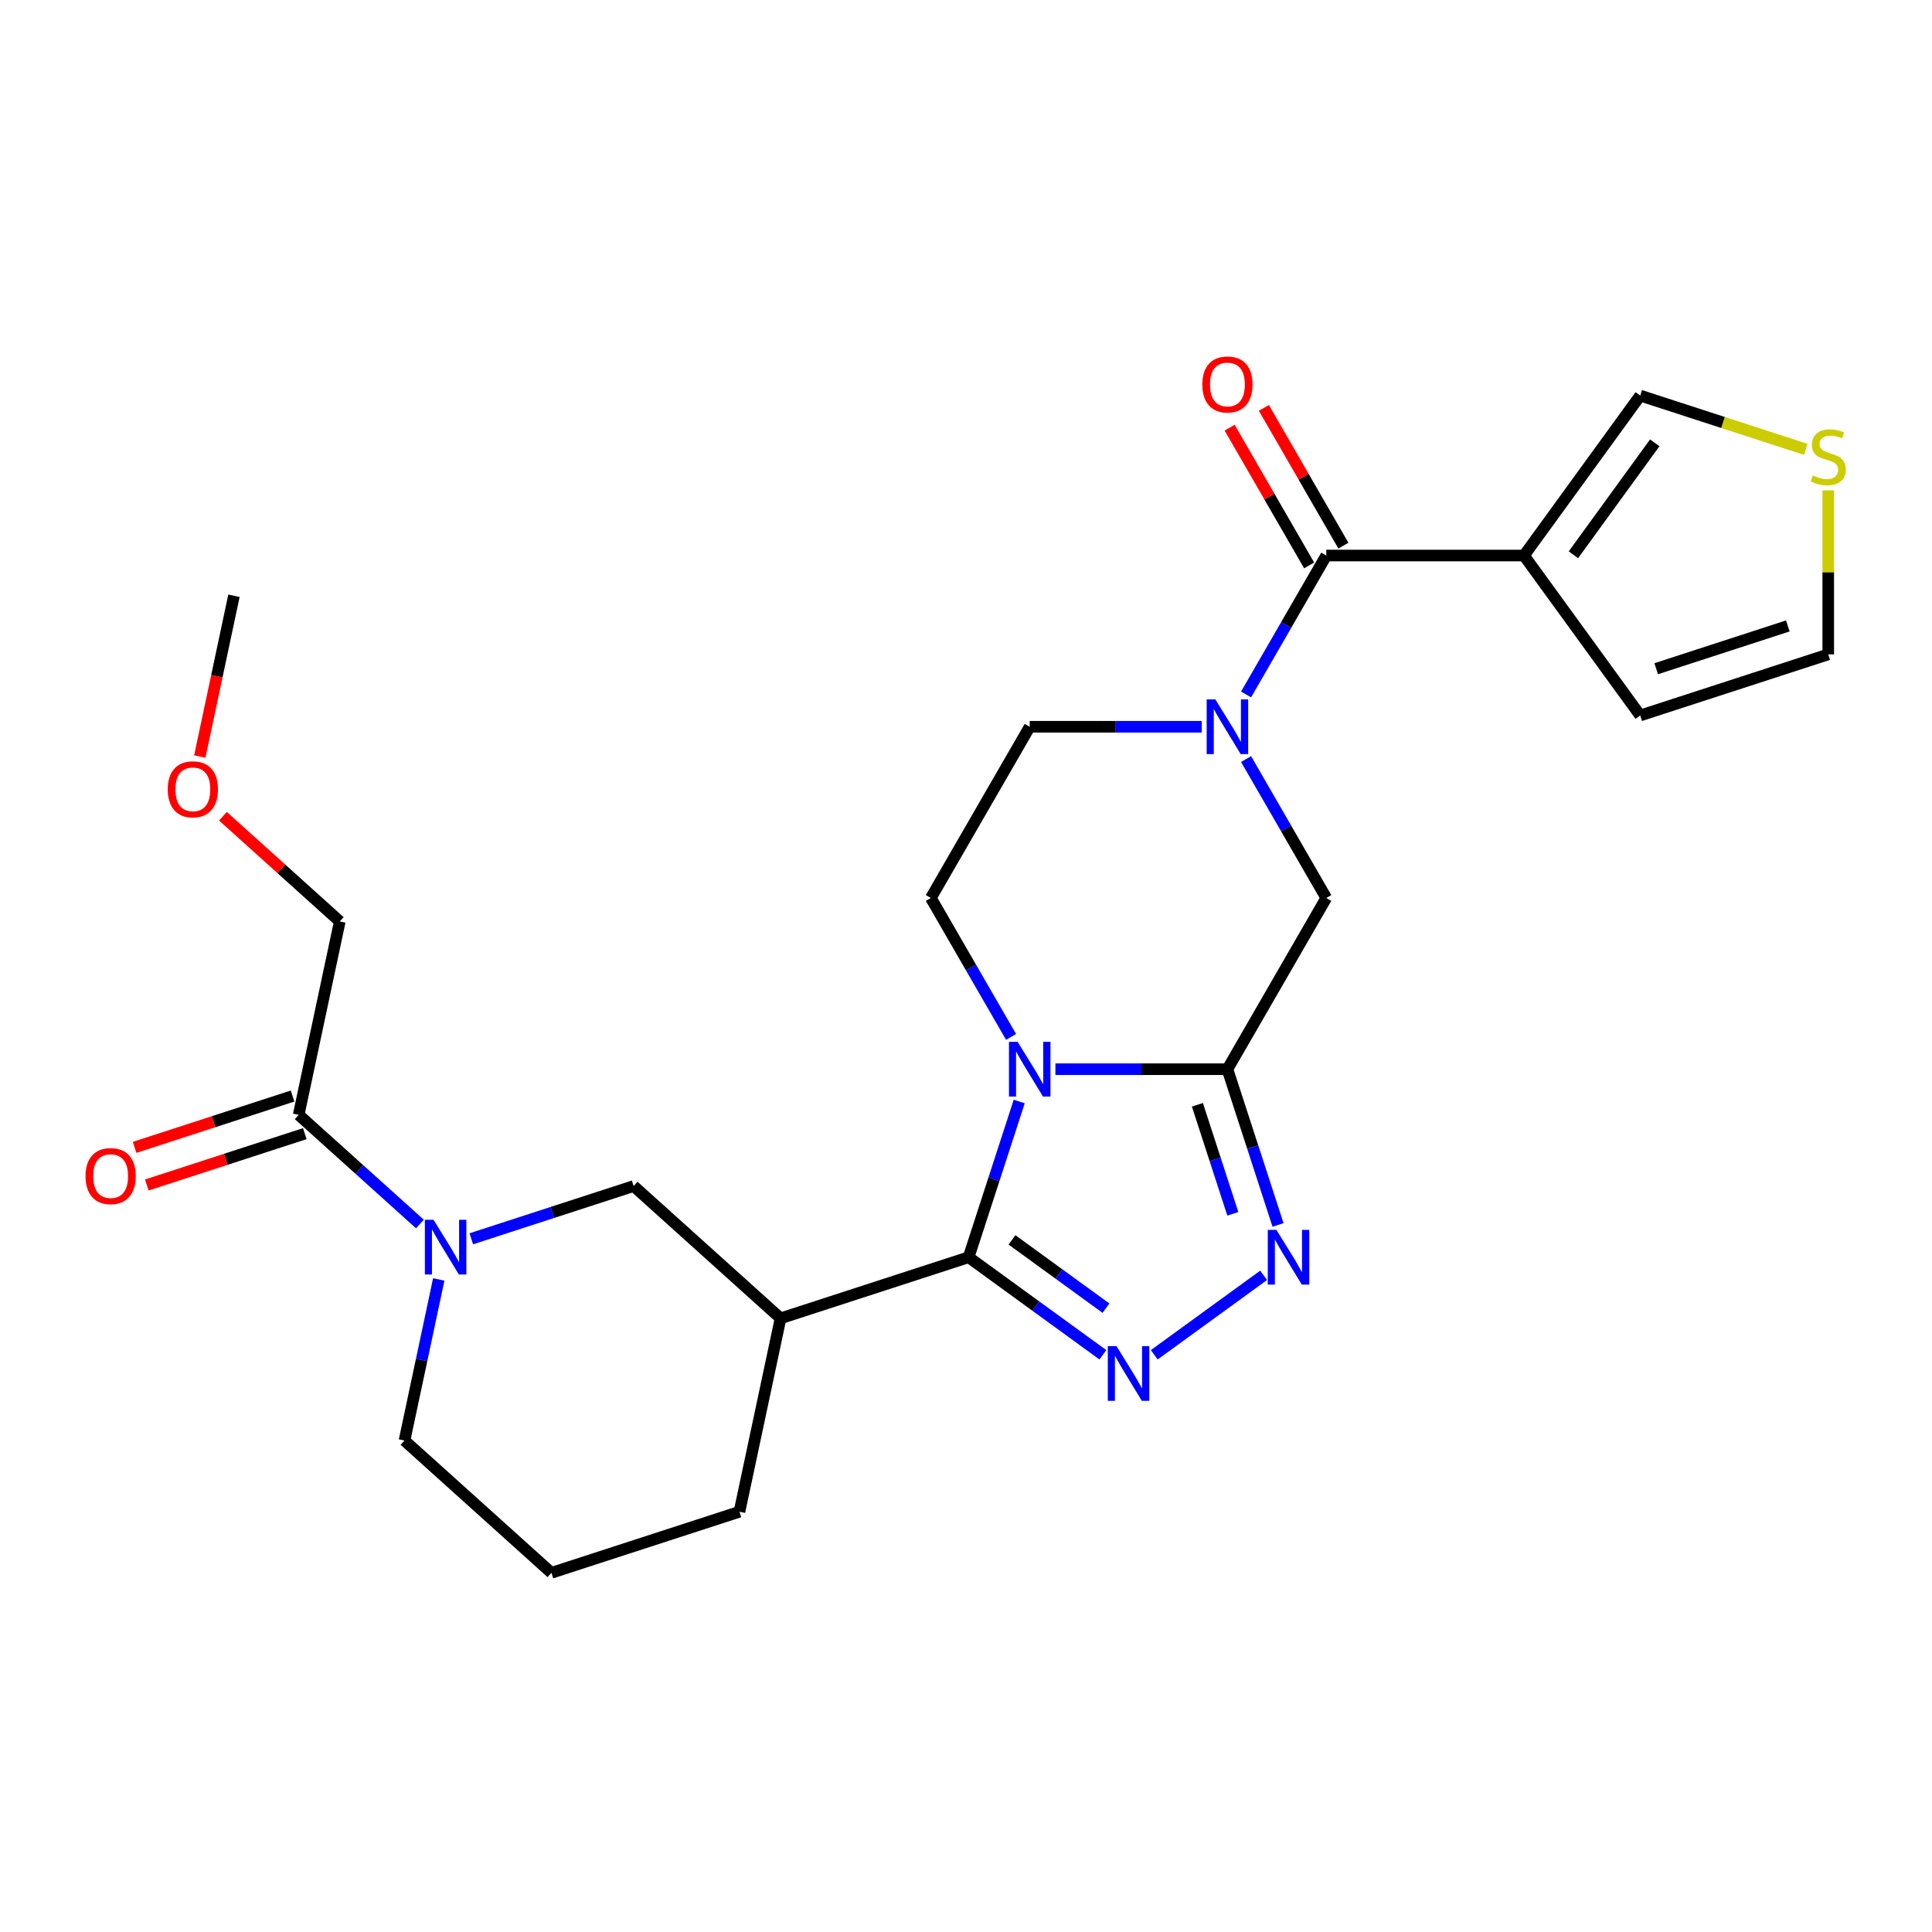 <?xml version='1.0' encoding='iso-8859-1'?>
<svg version='1.1' baseProfile='full'
              xmlns='http://www.w3.org/2000/svg'
                      xmlns:rdkit='http://www.rdkit.org/xml'
                      xmlns:xlink='http://www.w3.org/1999/xlink'
                  xml:space='preserve'
width='1000px' height='1000px' viewBox='0 0 1000 1000'>
<!-- END OF HEADER -->
<rect style='opacity:1.0;fill:#FFFFFF;stroke:none' width='1000' height='1000' x='0' y='0'> </rect>
<path class='bond-0' d='M 527.543,570.139 L 514.447,610.443' style='fill:none;fill-rule:evenodd;stroke:#0000FF;stroke-width:6px;stroke-linecap:butt;stroke-linejoin:miter;stroke-opacity:1' />
<path class='bond-0' d='M 514.447,610.443 L 501.351,650.748' style='fill:none;fill-rule:evenodd;stroke:#000000;stroke-width:6px;stroke-linecap:butt;stroke-linejoin:miter;stroke-opacity:1' />
<path class='bond-1' d='M 546.273,553.42 L 590.792,553.42' style='fill:none;fill-rule:evenodd;stroke:#0000FF;stroke-width:6px;stroke-linecap:butt;stroke-linejoin:miter;stroke-opacity:1' />
<path class='bond-1' d='M 590.792,553.42 L 635.311,553.42' style='fill:none;fill-rule:evenodd;stroke:#000000;stroke-width:6px;stroke-linecap:butt;stroke-linejoin:miter;stroke-opacity:1' />
<path class='bond-12' d='M 523.322,536.702 L 502.565,500.748' style='fill:none;fill-rule:evenodd;stroke:#0000FF;stroke-width:6px;stroke-linecap:butt;stroke-linejoin:miter;stroke-opacity:1' />
<path class='bond-12' d='M 502.565,500.748 L 481.807,464.794' style='fill:none;fill-rule:evenodd;stroke:#000000;stroke-width:6px;stroke-linecap:butt;stroke-linejoin:miter;stroke-opacity:1' />
<path class='bond-2' d='M 501.351,650.748 L 536.098,675.993' style='fill:none;fill-rule:evenodd;stroke:#000000;stroke-width:6px;stroke-linecap:butt;stroke-linejoin:miter;stroke-opacity:1' />
<path class='bond-2' d='M 536.098,675.993 L 570.845,701.238' style='fill:none;fill-rule:evenodd;stroke:#0000FF;stroke-width:6px;stroke-linecap:butt;stroke-linejoin:miter;stroke-opacity:1' />
<path class='bond-2' d='M 523.806,641.763 L 548.128,659.434' style='fill:none;fill-rule:evenodd;stroke:#000000;stroke-width:6px;stroke-linecap:butt;stroke-linejoin:miter;stroke-opacity:1' />
<path class='bond-2' d='M 548.128,659.434 L 572.451,677.106' style='fill:none;fill-rule:evenodd;stroke:#0000FF;stroke-width:6px;stroke-linecap:butt;stroke-linejoin:miter;stroke-opacity:1' />
<path class='bond-7' d='M 501.351,650.748 L 404.024,682.371' style='fill:none;fill-rule:evenodd;stroke:#000000;stroke-width:6px;stroke-linecap:butt;stroke-linejoin:miter;stroke-opacity:1' />
<path class='bond-3' d='M 635.311,553.42 L 648.407,593.725' style='fill:none;fill-rule:evenodd;stroke:#000000;stroke-width:6px;stroke-linecap:butt;stroke-linejoin:miter;stroke-opacity:1' />
<path class='bond-3' d='M 648.407,593.725 L 661.503,634.029' style='fill:none;fill-rule:evenodd;stroke:#0000FF;stroke-width:6px;stroke-linecap:butt;stroke-linejoin:miter;stroke-opacity:1' />
<path class='bond-3' d='M 619.774,571.836 L 628.941,600.05' style='fill:none;fill-rule:evenodd;stroke:#000000;stroke-width:6px;stroke-linecap:butt;stroke-linejoin:miter;stroke-opacity:1' />
<path class='bond-3' d='M 628.941,600.05 L 638.108,628.263' style='fill:none;fill-rule:evenodd;stroke:#0000FF;stroke-width:6px;stroke-linecap:butt;stroke-linejoin:miter;stroke-opacity:1' />
<path class='bond-9' d='M 635.311,553.42 L 686.479,464.794' style='fill:none;fill-rule:evenodd;stroke:#000000;stroke-width:6px;stroke-linecap:butt;stroke-linejoin:miter;stroke-opacity:1' />
<path class='bond-27' d='M 597.441,701.238 L 654.047,660.111' style='fill:none;fill-rule:evenodd;stroke:#0000FF;stroke-width:6px;stroke-linecap:butt;stroke-linejoin:miter;stroke-opacity:1' />
<path class='bond-4' d='M 622.013,376.169 L 577.494,376.169' style='fill:none;fill-rule:evenodd;stroke:#0000FF;stroke-width:6px;stroke-linecap:butt;stroke-linejoin:miter;stroke-opacity:1' />
<path class='bond-4' d='M 577.494,376.169 L 532.975,376.169' style='fill:none;fill-rule:evenodd;stroke:#000000;stroke-width:6px;stroke-linecap:butt;stroke-linejoin:miter;stroke-opacity:1' />
<path class='bond-5' d='M 644.963,359.45 L 665.721,323.496' style='fill:none;fill-rule:evenodd;stroke:#0000FF;stroke-width:6px;stroke-linecap:butt;stroke-linejoin:miter;stroke-opacity:1' />
<path class='bond-5' d='M 665.721,323.496 L 686.479,287.543' style='fill:none;fill-rule:evenodd;stroke:#000000;stroke-width:6px;stroke-linecap:butt;stroke-linejoin:miter;stroke-opacity:1' />
<path class='bond-26' d='M 644.963,392.887 L 665.721,428.841' style='fill:none;fill-rule:evenodd;stroke:#0000FF;stroke-width:6px;stroke-linecap:butt;stroke-linejoin:miter;stroke-opacity:1' />
<path class='bond-26' d='M 665.721,428.841 L 686.479,464.794' style='fill:none;fill-rule:evenodd;stroke:#000000;stroke-width:6px;stroke-linecap:butt;stroke-linejoin:miter;stroke-opacity:1' />
<path class='bond-6' d='M 686.479,287.543 L 788.816,287.543' style='fill:none;fill-rule:evenodd;stroke:#000000;stroke-width:6px;stroke-linecap:butt;stroke-linejoin:miter;stroke-opacity:1' />
<path class='bond-17' d='M 695.342,282.426 L 674.757,246.772' style='fill:none;fill-rule:evenodd;stroke:#000000;stroke-width:6px;stroke-linecap:butt;stroke-linejoin:miter;stroke-opacity:1' />
<path class='bond-17' d='M 674.757,246.772 L 654.172,211.119' style='fill:none;fill-rule:evenodd;stroke:#FF0000;stroke-width:6px;stroke-linecap:butt;stroke-linejoin:miter;stroke-opacity:1' />
<path class='bond-17' d='M 677.617,292.66 L 657.032,257.006' style='fill:none;fill-rule:evenodd;stroke:#000000;stroke-width:6px;stroke-linecap:butt;stroke-linejoin:miter;stroke-opacity:1' />
<path class='bond-17' d='M 657.032,257.006 L 636.447,221.352' style='fill:none;fill-rule:evenodd;stroke:#FF0000;stroke-width:6px;stroke-linecap:butt;stroke-linejoin:miter;stroke-opacity:1' />
<path class='bond-15' d='M 788.816,287.543 L 848.967,204.751' style='fill:none;fill-rule:evenodd;stroke:#000000;stroke-width:6px;stroke-linecap:butt;stroke-linejoin:miter;stroke-opacity:1' />
<path class='bond-15' d='M 814.397,287.154 L 856.503,229.2' style='fill:none;fill-rule:evenodd;stroke:#000000;stroke-width:6px;stroke-linecap:butt;stroke-linejoin:miter;stroke-opacity:1' />
<path class='bond-16' d='M 788.816,287.543 L 848.967,370.335' style='fill:none;fill-rule:evenodd;stroke:#000000;stroke-width:6px;stroke-linecap:butt;stroke-linejoin:miter;stroke-opacity:1' />
<path class='bond-10' d='M 404.024,682.371 L 327.973,613.895' style='fill:none;fill-rule:evenodd;stroke:#000000;stroke-width:6px;stroke-linecap:butt;stroke-linejoin:miter;stroke-opacity:1' />
<path class='bond-21' d='M 404.024,682.371 L 382.747,782.471' style='fill:none;fill-rule:evenodd;stroke:#000000;stroke-width:6px;stroke-linecap:butt;stroke-linejoin:miter;stroke-opacity:1' />
<path class='bond-8' d='M 243.944,641.198 L 285.958,627.546' style='fill:none;fill-rule:evenodd;stroke:#0000FF;stroke-width:6px;stroke-linecap:butt;stroke-linejoin:miter;stroke-opacity:1' />
<path class='bond-8' d='M 285.958,627.546 L 327.973,613.895' style='fill:none;fill-rule:evenodd;stroke:#000000;stroke-width:6px;stroke-linecap:butt;stroke-linejoin:miter;stroke-opacity:1' />
<path class='bond-11' d='M 217.347,633.545 L 185.971,605.294' style='fill:none;fill-rule:evenodd;stroke:#0000FF;stroke-width:6px;stroke-linecap:butt;stroke-linejoin:miter;stroke-opacity:1' />
<path class='bond-11' d='M 185.971,605.294 L 154.595,577.042' style='fill:none;fill-rule:evenodd;stroke:#000000;stroke-width:6px;stroke-linecap:butt;stroke-linejoin:miter;stroke-opacity:1' />
<path class='bond-28' d='M 227.092,662.237 L 218.23,703.928' style='fill:none;fill-rule:evenodd;stroke:#0000FF;stroke-width:6px;stroke-linecap:butt;stroke-linejoin:miter;stroke-opacity:1' />
<path class='bond-28' d='M 218.23,703.928 L 209.368,745.619' style='fill:none;fill-rule:evenodd;stroke:#000000;stroke-width:6px;stroke-linecap:butt;stroke-linejoin:miter;stroke-opacity:1' />
<path class='bond-19' d='M 151.432,567.31 L 110.548,580.594' style='fill:none;fill-rule:evenodd;stroke:#000000;stroke-width:6px;stroke-linecap:butt;stroke-linejoin:miter;stroke-opacity:1' />
<path class='bond-19' d='M 110.548,580.594 L 69.663,593.878' style='fill:none;fill-rule:evenodd;stroke:#FF0000;stroke-width:6px;stroke-linecap:butt;stroke-linejoin:miter;stroke-opacity:1' />
<path class='bond-19' d='M 157.757,586.775 L 116.872,600.059' style='fill:none;fill-rule:evenodd;stroke:#000000;stroke-width:6px;stroke-linecap:butt;stroke-linejoin:miter;stroke-opacity:1' />
<path class='bond-19' d='M 116.872,600.059 L 75.988,613.344' style='fill:none;fill-rule:evenodd;stroke:#FF0000;stroke-width:6px;stroke-linecap:butt;stroke-linejoin:miter;stroke-opacity:1' />
<path class='bond-22' d='M 154.595,577.042 L 175.872,476.942' style='fill:none;fill-rule:evenodd;stroke:#000000;stroke-width:6px;stroke-linecap:butt;stroke-linejoin:miter;stroke-opacity:1' />
<path class='bond-13' d='M 481.807,464.794 L 532.975,376.169' style='fill:none;fill-rule:evenodd;stroke:#000000;stroke-width:6px;stroke-linecap:butt;stroke-linejoin:miter;stroke-opacity:1' />
<path class='bond-14' d='M 934.656,232.593 L 891.812,218.672' style='fill:none;fill-rule:evenodd;stroke:#CCCC00;stroke-width:6px;stroke-linecap:butt;stroke-linejoin:miter;stroke-opacity:1' />
<path class='bond-14' d='M 891.812,218.672 L 848.967,204.751' style='fill:none;fill-rule:evenodd;stroke:#000000;stroke-width:6px;stroke-linecap:butt;stroke-linejoin:miter;stroke-opacity:1' />
<path class='bond-29' d='M 946.295,253.813 L 946.295,296.262' style='fill:none;fill-rule:evenodd;stroke:#CCCC00;stroke-width:6px;stroke-linecap:butt;stroke-linejoin:miter;stroke-opacity:1' />
<path class='bond-29' d='M 946.295,296.262 L 946.295,338.711' style='fill:none;fill-rule:evenodd;stroke:#000000;stroke-width:6px;stroke-linecap:butt;stroke-linejoin:miter;stroke-opacity:1' />
<path class='bond-18' d='M 848.967,370.335 L 946.295,338.711' style='fill:none;fill-rule:evenodd;stroke:#000000;stroke-width:6px;stroke-linecap:butt;stroke-linejoin:miter;stroke-opacity:1' />
<path class='bond-18' d='M 857.242,346.125 L 925.371,323.989' style='fill:none;fill-rule:evenodd;stroke:#000000;stroke-width:6px;stroke-linecap:butt;stroke-linejoin:miter;stroke-opacity:1' />
<path class='bond-20' d='M 209.368,745.619 L 285.419,814.095' style='fill:none;fill-rule:evenodd;stroke:#000000;stroke-width:6px;stroke-linecap:butt;stroke-linejoin:miter;stroke-opacity:1' />
<path class='bond-23' d='M 382.747,782.471 L 285.419,814.095' style='fill:none;fill-rule:evenodd;stroke:#000000;stroke-width:6px;stroke-linecap:butt;stroke-linejoin:miter;stroke-opacity:1' />
<path class='bond-24' d='M 175.872,476.942 L 145.625,449.709' style='fill:none;fill-rule:evenodd;stroke:#000000;stroke-width:6px;stroke-linecap:butt;stroke-linejoin:miter;stroke-opacity:1' />
<path class='bond-24' d='M 145.625,449.709 L 115.379,422.475' style='fill:none;fill-rule:evenodd;stroke:#FF0000;stroke-width:6px;stroke-linecap:butt;stroke-linejoin:miter;stroke-opacity:1' />
<path class='bond-25' d='M 103.409,391.588 L 112.253,349.977' style='fill:none;fill-rule:evenodd;stroke:#FF0000;stroke-width:6px;stroke-linecap:butt;stroke-linejoin:miter;stroke-opacity:1' />
<path class='bond-25' d='M 112.253,349.977 L 121.098,308.366' style='fill:none;fill-rule:evenodd;stroke:#000000;stroke-width:6px;stroke-linecap:butt;stroke-linejoin:miter;stroke-opacity:1' />
<path  class='atom-0' d='M 526.715 539.26
L 535.995 554.26
Q 536.915 555.74, 538.395 558.42
Q 539.875 561.1, 539.955 561.26
L 539.955 539.26
L 543.715 539.26
L 543.715 567.58
L 539.835 567.58
L 529.875 551.18
Q 528.715 549.26, 527.475 547.06
Q 526.275 544.86, 525.915 544.18
L 525.915 567.58
L 522.235 567.58
L 522.235 539.26
L 526.715 539.26
' fill='#0000FF'/>
<path  class='atom-3' d='M 577.883 696.74
L 587.163 711.74
Q 588.083 713.22, 589.563 715.9
Q 591.043 718.58, 591.123 718.74
L 591.123 696.74
L 594.883 696.74
L 594.883 725.06
L 591.003 725.06
L 581.043 708.66
Q 579.883 706.74, 578.643 704.54
Q 577.443 702.34, 577.083 701.66
L 577.083 725.06
L 573.403 725.06
L 573.403 696.74
L 577.883 696.74
' fill='#0000FF'/>
<path  class='atom-4' d='M 660.675 636.588
L 669.955 651.588
Q 670.875 653.068, 672.355 655.748
Q 673.835 658.428, 673.915 658.588
L 673.915 636.588
L 677.675 636.588
L 677.675 664.908
L 673.795 664.908
L 663.835 648.508
Q 662.675 646.588, 661.435 644.388
Q 660.235 642.188, 659.875 641.508
L 659.875 664.908
L 656.195 664.908
L 656.195 636.588
L 660.675 636.588
' fill='#0000FF'/>
<path  class='atom-5' d='M 629.051 362.009
L 638.331 377.009
Q 639.251 378.489, 640.731 381.169
Q 642.211 383.849, 642.291 384.009
L 642.291 362.009
L 646.051 362.009
L 646.051 390.329
L 642.171 390.329
L 632.211 373.929
Q 631.051 372.009, 629.811 369.809
Q 628.611 367.609, 628.251 366.929
L 628.251 390.329
L 624.571 390.329
L 624.571 362.009
L 629.051 362.009
' fill='#0000FF'/>
<path  class='atom-9' d='M 224.385 631.359
L 233.665 646.359
Q 234.585 647.839, 236.065 650.519
Q 237.545 653.199, 237.625 653.359
L 237.625 631.359
L 241.385 631.359
L 241.385 659.679
L 237.505 659.679
L 227.545 643.279
Q 226.385 641.359, 225.145 639.159
Q 223.945 636.959, 223.585 636.279
L 223.585 659.679
L 219.905 659.679
L 219.905 631.359
L 224.385 631.359
' fill='#0000FF'/>
<path  class='atom-15' d='M 938.295 246.095
Q 938.615 246.215, 939.935 246.775
Q 941.255 247.335, 942.695 247.695
Q 944.175 248.015, 945.615 248.015
Q 948.295 248.015, 949.855 246.735
Q 951.415 245.415, 951.415 243.135
Q 951.415 241.575, 950.615 240.615
Q 949.855 239.655, 948.655 239.135
Q 947.455 238.615, 945.455 238.015
Q 942.935 237.255, 941.415 236.535
Q 939.935 235.815, 938.855 234.295
Q 937.815 232.775, 937.815 230.215
Q 937.815 226.655, 940.215 224.455
Q 942.655 222.255, 947.455 222.255
Q 950.735 222.255, 954.455 223.815
L 953.535 226.895
Q 950.135 225.495, 947.575 225.495
Q 944.815 225.495, 943.295 226.655
Q 941.775 227.775, 941.815 229.735
Q 941.815 231.255, 942.575 232.175
Q 943.375 233.095, 944.495 233.615
Q 945.655 234.135, 947.575 234.735
Q 950.135 235.535, 951.655 236.335
Q 953.175 237.135, 954.255 238.775
Q 955.375 240.375, 955.375 243.135
Q 955.375 247.055, 952.735 249.175
Q 950.135 251.255, 945.775 251.255
Q 943.255 251.255, 941.335 250.695
Q 939.455 250.175, 937.215 249.255
L 938.295 246.095
' fill='#CCCC00'/>
<path  class='atom-18' d='M 622.311 198.997
Q 622.311 192.197, 625.671 188.397
Q 629.031 184.597, 635.311 184.597
Q 641.591 184.597, 644.951 188.397
Q 648.311 192.197, 648.311 198.997
Q 648.311 205.877, 644.911 209.797
Q 641.511 213.677, 635.311 213.677
Q 629.071 213.677, 625.671 209.797
Q 622.311 205.917, 622.311 198.997
M 635.311 210.477
Q 639.631 210.477, 641.951 207.597
Q 644.311 204.677, 644.311 198.997
Q 644.311 193.437, 641.951 190.637
Q 639.631 187.797, 635.311 187.797
Q 630.991 187.797, 628.631 190.597
Q 626.311 193.397, 626.311 198.997
Q 626.311 204.717, 628.631 207.597
Q 630.991 210.477, 635.311 210.477
' fill='#FF0000'/>
<path  class='atom-20' d='M 44.267 608.746
Q 44.267 601.946, 47.627 598.146
Q 50.987 594.346, 57.267 594.346
Q 63.547 594.346, 66.907 598.146
Q 70.267 601.946, 70.267 608.746
Q 70.267 615.626, 66.867 619.546
Q 63.467 623.426, 57.267 623.426
Q 51.027 623.426, 47.627 619.546
Q 44.267 615.666, 44.267 608.746
M 57.267 620.226
Q 61.587 620.226, 63.907 617.346
Q 66.267 614.426, 66.267 608.746
Q 66.267 603.186, 63.907 600.386
Q 61.587 597.546, 57.267 597.546
Q 52.947 597.546, 50.587 600.346
Q 48.267 603.146, 48.267 608.746
Q 48.267 614.466, 50.587 617.346
Q 52.947 620.226, 57.267 620.226
' fill='#FF0000'/>
<path  class='atom-25' d='M 86.821 408.546
Q 86.821 401.746, 90.181 397.946
Q 93.541 394.146, 99.821 394.146
Q 106.101 394.146, 109.461 397.946
Q 112.821 401.746, 112.821 408.546
Q 112.821 415.426, 109.421 419.346
Q 106.021 423.226, 99.821 423.226
Q 93.581 423.226, 90.181 419.346
Q 86.821 415.466, 86.821 408.546
M 99.821 420.026
Q 104.141 420.026, 106.461 417.146
Q 108.821 414.226, 108.821 408.546
Q 108.821 402.986, 106.461 400.186
Q 104.141 397.346, 99.821 397.346
Q 95.501 397.346, 93.141 400.146
Q 90.821 402.946, 90.821 408.546
Q 90.821 414.266, 93.141 417.146
Q 95.501 420.026, 99.821 420.026
' fill='#FF0000'/>
</svg>
